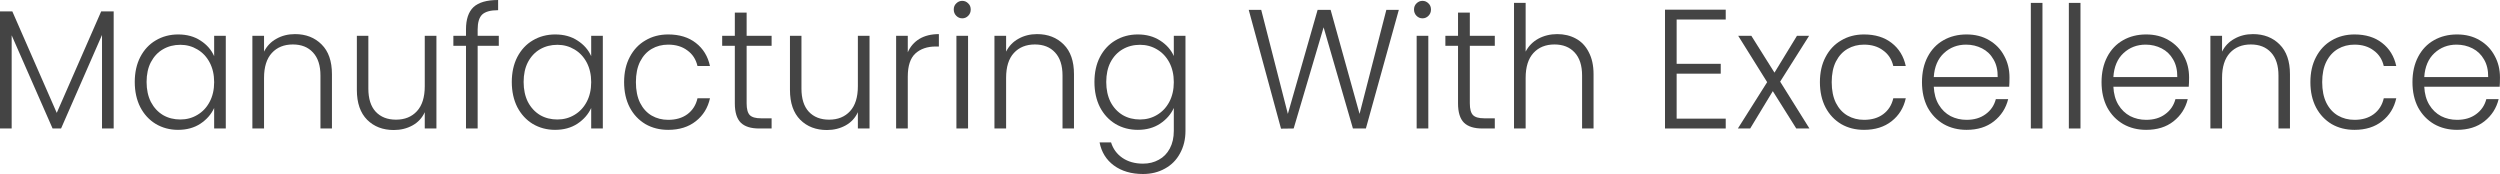 <?xml version="1.0" encoding="UTF-8"?> <svg xmlns="http://www.w3.org/2000/svg" viewBox="0 0 88.102 6.132" fill="none"> <path d="M4.006 0.401V4.528H3.595V1.232L2.152 4.528H1.853L0.411 1.244V4.528H0V0.401H0.434L2 3.978L3.566 0.401H4.006Z" fill="#444444"></path> <path d="M4.749 2.889C4.749 2.554 4.814 2.261 4.943 2.01C5.076 1.755 5.257 1.559 5.488 1.424C5.723 1.284 5.987 1.214 6.28 1.214C6.585 1.214 6.847 1.286 7.066 1.43C7.289 1.573 7.449 1.757 7.547 1.98V1.262H7.957V4.528H7.547V3.805C7.445 4.028 7.283 4.213 7.06 4.361C6.841 4.504 6.579 4.576 6.274 4.576C5.985 4.576 5.723 4.506 5.488 4.367C5.257 4.227 5.076 4.03 4.943 3.775C4.814 3.519 4.749 3.224 4.749 2.889ZM7.547 2.895C7.547 2.632 7.494 2.401 7.388 2.201C7.283 2.002 7.138 1.848 6.954 1.741C6.774 1.633 6.575 1.579 6.356 1.579C6.129 1.579 5.926 1.631 5.746 1.735C5.566 1.838 5.424 1.99 5.318 2.189C5.216 2.385 5.166 2.618 5.166 2.889C5.166 3.157 5.216 3.392 5.318 3.595C5.424 3.795 5.566 3.948 5.746 4.056C5.926 4.16 6.129 4.211 6.356 4.211C6.575 4.211 6.774 4.158 6.954 4.05C7.138 3.942 7.283 3.789 7.388 3.589C7.494 3.39 7.547 3.159 7.547 2.895Z" fill="#444444"></path> <path d="M10.396 1.202C10.779 1.202 11.092 1.324 11.334 1.567C11.577 1.807 11.698 2.156 11.698 2.614V4.528H11.293V2.662C11.293 2.307 11.205 2.036 11.029 1.848C10.857 1.661 10.621 1.567 10.32 1.567C10.011 1.567 9.764 1.667 9.581 1.866C9.397 2.066 9.305 2.359 9.305 2.746V4.528H8.894V1.262H9.305V1.819C9.407 1.619 9.553 1.468 9.745 1.364C9.936 1.256 10.153 1.202 10.396 1.202Z" fill="#444444"></path> <path d="M15.38 1.262V4.528H14.969V3.954C14.875 4.158 14.731 4.313 14.535 4.421C14.34 4.528 14.121 4.582 13.878 4.582C13.495 4.582 13.182 4.463 12.94 4.223C12.698 3.98 12.576 3.629 12.576 3.17V1.262H12.981V3.123C12.981 3.478 13.067 3.749 13.239 3.936C13.415 4.124 13.653 4.217 13.955 4.217C14.263 4.217 14.51 4.118 14.693 3.918C14.877 3.719 14.969 3.426 14.969 3.039V1.262H15.38Z" fill="#444444"></path> <path d="M17.578 1.615H16.833V4.528H16.422V1.615H15.977V1.262H16.422V1.035C16.422 0.68 16.51 0.419 16.686 0.251C16.866 0.084 17.156 0 17.554 0V0.359C17.288 0.359 17.101 0.411 16.991 0.514C16.886 0.618 16.833 0.792 16.833 1.035V1.262H17.578V1.615Z" fill="#444444"></path> <path d="M18.036 2.889C18.036 2.554 18.101 2.261 18.23 2.01C18.363 1.755 18.545 1.559 18.775 1.424C19.01 1.284 19.274 1.214 19.567 1.214C19.872 1.214 20.134 1.286 20.353 1.43C20.576 1.573 20.736 1.757 20.834 1.98V1.262H21.244V4.528H20.834V3.805C20.732 4.028 20.57 4.213 20.347 4.361C20.128 4.504 19.866 4.576 19.561 4.576C19.272 4.576 19.01 4.506 18.775 4.367C18.545 4.227 18.363 4.03 18.23 3.775C18.101 3.519 18.036 3.224 18.036 2.889ZM20.834 2.895C20.834 2.632 20.781 2.401 20.676 2.201C20.57 2.002 20.425 1.848 20.242 1.741C20.062 1.633 19.862 1.579 19.643 1.579C19.417 1.579 19.213 1.631 19.033 1.735C18.854 1.838 18.711 1.99 18.605 2.189C18.504 2.385 18.453 2.618 18.453 2.889C18.453 3.157 18.504 3.392 18.605 3.595C18.711 3.795 18.854 3.948 19.033 4.056C19.213 4.16 19.417 4.211 19.643 4.211C19.862 4.211 20.062 4.158 20.242 4.05C20.425 3.942 20.57 3.789 20.676 3.589C20.781 3.39 20.834 3.159 20.834 2.895Z" fill="#444444"></path> <path d="M21.994 2.895C21.994 2.556 22.06 2.261 22.193 2.01C22.326 1.755 22.51 1.559 22.745 1.424C22.979 1.284 23.247 1.214 23.548 1.214C23.943 1.214 24.267 1.314 24.522 1.513C24.78 1.713 24.946 1.984 25.02 2.327H24.58C24.526 2.092 24.406 1.908 24.223 1.777C24.043 1.641 23.818 1.573 23.548 1.573C23.333 1.573 23.139 1.623 22.967 1.723C22.795 1.823 22.659 1.972 22.557 2.171C22.459 2.367 22.41 2.608 22.41 2.895C22.41 3.182 22.459 3.426 22.557 3.625C22.659 3.825 22.795 3.974 22.967 4.074C23.139 4.173 23.333 4.223 23.548 4.223C23.818 4.223 24.043 4.158 24.223 4.026C24.406 3.89 24.526 3.703 24.58 3.464H25.02C24.946 3.799 24.78 4.068 24.522 4.271C24.264 4.475 23.939 4.576 23.548 4.576C23.247 4.576 22.979 4.508 22.745 4.373C22.51 4.233 22.326 4.038 22.193 3.787C22.06 3.531 21.994 3.234 21.994 2.895Z" fill="#444444"></path> <path d="M26.312 1.615V3.643C26.312 3.842 26.349 3.98 26.423 4.056C26.498 4.132 26.629 4.169 26.816 4.169H27.192V4.528H26.752C26.462 4.528 26.248 4.461 26.107 4.325C25.966 4.185 25.896 3.958 25.896 3.643V1.615H25.45V1.262H25.896V0.443H26.312V1.262H27.192V1.615H26.312Z" fill="#444444"></path> <path d="M30.643 1.262V4.528H30.232V3.954C30.138 4.158 29.994 4.313 29.798 4.421C29.603 4.528 29.384 4.582 29.141 4.582C28.758 4.582 28.445 4.463 28.203 4.223C27.961 3.98 27.839 3.629 27.839 3.17V1.262H28.244V3.123C28.244 3.478 28.33 3.749 28.502 3.936C28.678 4.124 28.917 4.217 29.218 4.217C29.527 4.217 29.773 4.118 29.957 3.918C30.14 3.719 30.232 3.426 30.232 3.039V1.262H30.643Z" fill="#444444"></path> <path d="M31.991 1.842C32.08 1.639 32.217 1.482 32.401 1.37C32.589 1.258 32.817 1.202 33.087 1.202V1.639H32.976C32.679 1.639 32.44 1.721 32.26 1.884C32.08 2.048 31.991 2.321 31.991 2.704V4.528H31.58V1.262H31.991V1.842Z" fill="#444444"></path> <path d="M33.91 0.646C33.828 0.646 33.758 0.616 33.699 0.556C33.64 0.497 33.611 0.423 33.611 0.335C33.611 0.247 33.64 0.175 33.699 0.12C33.758 0.06 33.828 0.03 33.91 0.03C33.992 0.03 34.063 0.06 34.121 0.12C34.18 0.175 34.209 0.247 34.209 0.335C34.209 0.423 34.18 0.497 34.121 0.556C34.063 0.616 33.992 0.646 33.91 0.646ZM34.115 1.262V4.528H33.705V1.262H34.115Z" fill="#444444"></path> <path d="M36.546 1.202C36.93 1.202 37.242 1.324 37.485 1.567C37.727 1.807 37.848 2.156 37.848 2.614V4.528H37.444V2.662C37.444 2.307 37.356 2.036 37.18 1.848C37.008 1.661 36.771 1.567 36.47 1.567C36.161 1.567 35.915 1.667 35.731 1.866C35.547 2.066 35.456 2.359 35.456 2.746V4.528H35.045V1.262H35.456V1.819C35.557 1.619 35.704 1.468 35.895 1.364C36.087 1.256 36.304 1.202 36.546 1.202Z" fill="#444444"></path> <path d="M40.099 1.214C40.4 1.214 40.662 1.286 40.885 1.43C41.108 1.573 41.268 1.755 41.366 1.974V1.262H41.777V4.612C41.777 4.911 41.712 5.176 41.583 5.408C41.458 5.639 41.282 5.817 41.055 5.94C40.828 6.068 40.57 6.132 40.281 6.132C39.871 6.132 39.528 6.032 39.255 5.832C38.985 5.633 38.817 5.362 38.75 5.019H39.155C39.225 5.246 39.358 5.428 39.554 5.563C39.753 5.699 39.996 5.767 40.281 5.767C40.488 5.767 40.674 5.721 40.838 5.629C41.002 5.541 41.131 5.41 41.225 5.234C41.319 5.059 41.366 4.851 41.366 4.612V3.805C41.264 4.028 41.102 4.213 40.879 4.361C40.66 4.504 40.4 4.576 40.099 4.576C39.806 4.576 39.542 4.506 39.308 4.367C39.077 4.227 38.895 4.03 38.762 3.775C38.633 3.519 38.569 3.224 38.569 2.889C38.569 2.554 38.633 2.261 38.762 2.01C38.895 1.755 39.077 1.559 39.308 1.424C39.542 1.284 39.806 1.214 40.099 1.214ZM41.366 2.895C41.366 2.632 41.313 2.401 41.208 2.201C41.102 2.002 40.957 1.848 40.774 1.741C40.594 1.633 40.394 1.579 40.176 1.579C39.949 1.579 39.745 1.631 39.566 1.735C39.386 1.838 39.243 1.99 39.137 2.189C39.036 2.385 38.985 2.618 38.985 2.889C38.985 3.157 39.036 3.392 39.137 3.595C39.243 3.795 39.386 3.948 39.566 4.056C39.745 4.16 39.949 4.211 40.176 4.211C40.394 4.211 40.594 4.158 40.774 4.05C40.957 3.942 41.102 3.789 41.208 3.589C41.313 3.39 41.366 3.159 41.366 2.895Z" fill="#444444"></path> <path d="M49.296 0.347L48.135 4.528H47.678L46.645 0.963L45.59 4.528L45.144 4.534L44.006 0.347H44.446L45.385 4.014L46.434 0.347H46.892L47.912 4.014L48.856 0.347H49.296Z" fill="#444444"></path> <path d="M50.13 0.646C50.047 0.646 49.977 0.616 49.918 0.556C49.86 0.497 49.831 0.423 49.831 0.335C49.831 0.247 49.86 0.175 49.918 0.12C49.977 0.06 50.047 0.03 50.13 0.03C50.212 0.03 50.282 0.06 50.341 0.12C50.399 0.175 50.429 0.247 50.429 0.335C50.429 0.423 50.399 0.497 50.341 0.556C50.282 0.616 50.212 0.646 50.13 0.646ZM50.335 1.262V4.528H49.924V1.262H50.335Z" fill="#444444"></path> <path d="M51.798 1.615V3.643C51.798 3.842 51.835 3.98 51.91 4.056C51.984 4.132 52.115 4.169 52.303 4.169H52.678V4.528H52.238C51.949 4.528 51.734 4.461 51.593 4.325C51.452 4.185 51.382 3.958 51.382 3.643V1.615H50.936V1.262H51.382V0.443H51.798V1.262H52.678V1.615H51.798Z" fill="#444444"></path> <path d="M54.88 1.202C55.122 1.202 55.339 1.254 55.531 1.358C55.726 1.462 55.879 1.621 55.988 1.836C56.101 2.048 56.158 2.307 56.158 2.614V4.528H55.754V2.662C55.754 2.307 55.666 2.036 55.49 1.848C55.318 1.661 55.081 1.567 54.78 1.567C54.471 1.567 54.225 1.667 54.041 1.866C53.857 2.066 53.765 2.359 53.765 2.746V4.528H53.355V0.102H53.765V1.819C53.867 1.623 54.016 1.472 54.211 1.364C54.411 1.256 54.633 1.202 54.88 1.202Z" fill="#444444"></path> <path d="M59.086 0.688V2.249H60.64V2.596H59.086V4.181H60.816V4.528H58.676V0.341H60.816V0.688H59.086Z" fill="#444444"></path> <path d="M63.302 4.528L62.475 3.212L61.678 4.528H61.244L62.276 2.895L61.256 1.262H61.719L62.534 2.56L63.326 1.262H63.754L62.734 2.877L63.766 4.528H63.302Z" fill="#444444"></path> <path d="M64.135 2.895C64.135 2.556 64.201 2.261 64.334 2.01C64.467 1.755 64.651 1.559 64.886 1.424C65.12 1.284 65.388 1.214 65.689 1.214C66.084 1.214 66.408 1.314 66.663 1.513C66.921 1.713 67.087 1.984 67.161 2.327H66.721C66.666 2.092 66.547 1.908 66.363 1.777C66.184 1.641 65.959 1.573 65.689 1.573C65.474 1.573 65.281 1.623 65.109 1.723C64.936 1.823 64.8 1.972 64.698 2.171C64.6 2.367 64.551 2.608 64.551 2.895C64.551 3.182 64.6 3.426 64.698 3.625C64.8 3.825 64.936 3.974 65.109 4.074C65.281 4.173 65.474 4.223 65.689 4.223C65.959 4.223 66.184 4.158 66.363 4.026C66.547 3.89 66.666 3.703 66.721 3.464H67.161C67.087 3.799 66.921 4.068 66.663 4.271C66.405 4.475 66.08 4.576 65.689 4.576C65.388 4.576 65.12 4.508 64.886 4.373C64.651 4.233 64.467 4.038 64.334 3.787C64.201 3.531 64.135 3.234 64.135 2.895Z" fill="#444444"></path> <path d="M70.816 2.728C70.816 2.871 70.812 2.981 70.805 3.057H68.148C68.16 3.304 68.218 3.515 68.324 3.691C68.429 3.866 68.568 4 68.74 4.092C68.912 4.179 69.1 4.223 69.303 4.223C69.569 4.223 69.792 4.158 69.972 4.026C70.156 3.894 70.277 3.717 70.335 3.494H70.77C70.691 3.813 70.523 4.074 70.265 4.277C70.011 4.477 69.69 4.576 69.303 4.576C69.002 4.576 68.732 4.508 68.494 4.373C68.256 4.233 68.068 4.038 67.931 3.787C67.798 3.531 67.732 3.234 67.732 2.895C67.732 2.556 67.798 2.259 67.931 2.004C68.064 1.749 68.25 1.553 68.488 1.418C68.727 1.282 68.998 1.214 69.303 1.214C69.608 1.214 69.874 1.282 70.101 1.418C70.332 1.553 70.508 1.737 70.629 1.968C70.754 2.195 70.816 2.449 70.816 2.728ZM70.4 2.716C70.404 2.473 70.355 2.265 70.253 2.094C70.156 1.922 70.021 1.793 69.849 1.705C69.677 1.617 69.489 1.573 69.286 1.573C68.981 1.573 68.721 1.673 68.506 1.872C68.291 2.072 68.171 2.353 68.148 2.716H70.4Z" fill="#444444"></path> <path d="M71.978 0.102V4.528H71.568V0.102H71.978Z" fill="#444444"></path> <path d="M73.318 0.102V4.528H72.908V0.102H73.318Z" fill="#444444"></path> <path d="M77.145 2.728C77.145 2.871 77.141 2.981 77.133 3.057H74.477C74.488 3.304 74.547 3.515 74.652 3.691C74.758 3.866 74.897 4 75.069 4.092C75.241 4.179 75.429 4.223 75.632 4.223C75.898 4.223 76.121 4.158 76.3 4.026C76.484 3.894 76.605 3.717 76.664 3.494H77.098C77.02 3.813 76.852 4.074 76.594 4.277C76.34 4.477 76.019 4.576 75.632 4.576C75.331 4.576 75.061 4.508 74.823 4.373C74.584 4.233 74.396 4.038 74.26 3.787C74.127 3.531 74.06 3.234 74.06 2.895C74.06 2.556 74.127 2.259 74.26 2.004C74.393 1.749 74.578 1.553 74.817 1.418C75.055 1.282 75.327 1.214 75.632 1.214C75.937 1.214 76.203 1.282 76.429 1.418C76.66 1.553 76.836 1.737 76.957 1.968C77.083 2.195 77.145 2.449 77.145 2.728ZM76.729 2.716C76.732 2.473 76.684 2.265 76.582 2.094C76.484 1.922 76.349 1.793 76.177 1.705C76.005 1.617 75.818 1.573 75.614 1.573C75.309 1.573 75.049 1.673 74.834 1.872C74.619 2.072 74.5 2.353 74.477 2.716H76.729Z" fill="#444444"></path> <path d="M79.397 1.202C79.781 1.202 80.094 1.324 80.336 1.567C80.578 1.807 80.7 2.156 80.7 2.614V4.528H80.295V2.662C80.295 2.307 80.207 2.036 80.031 1.848C79.859 1.661 79.622 1.567 79.321 1.567C79.012 1.567 78.766 1.667 78.582 1.866C78.399 2.066 78.307 2.359 78.307 2.746V4.528H77.896V1.262H78.307V1.819C78.408 1.619 78.555 1.468 78.747 1.364C78.938 1.256 79.155 1.202 79.397 1.202Z" fill="#444444"></path> <path d="M81.42 2.895C81.42 2.556 81.486 2.261 81.619 2.01C81.752 1.755 81.936 1.559 82.17 1.424C82.405 1.284 82.673 1.214 82.974 1.214C83.369 1.214 83.693 1.314 83.947 1.513C84.205 1.713 84.372 1.984 84.446 2.327H84.006C83.951 2.092 83.832 1.908 83.648 1.777C83.468 1.641 83.244 1.573 82.974 1.573C82.759 1.573 82.565 1.623 82.393 1.723C82.221 1.823 82.084 1.972 81.983 2.171C81.885 2.367 81.836 2.608 81.836 2.895C81.836 3.182 81.885 3.426 81.983 3.625C82.084 3.825 82.221 3.974 82.393 4.074C82.565 4.173 82.759 4.223 82.974 4.223C83.244 4.223 83.468 4.158 83.648 4.026C83.832 3.89 83.951 3.703 84.006 3.464H84.446C84.372 3.799 84.205 4.068 83.947 4.271C83.689 4.475 83.365 4.576 82.974 4.576C82.673 4.576 82.405 4.508 82.17 4.373C81.936 4.233 81.752 4.038 81.619 3.787C81.486 3.531 81.42 3.234 81.42 2.895Z" fill="#444444"></path> <path d="M88.101 2.728C88.101 2.871 88.097 2.981 88.09 3.057H85.433C85.445 3.304 85.503 3.515 85.609 3.691C85.714 3.866 85.853 4 86.025 4.092C86.197 4.179 86.385 4.223 86.588 4.223C86.854 4.223 87.077 4.158 87.257 4.026C87.44 3.894 87.562 3.717 87.62 3.494H88.054C87.976 3.813 87.808 4.074 87.55 4.277C87.296 4.477 86.975 4.576 86.588 4.576C86.287 4.576 86.017 4.508 85.779 4.373C85.54 4.233 85.353 4.038 85.216 3.787C85.083 3.531 85.017 3.234 85.017 2.895C85.017 2.556 85.083 2.259 85.216 2.004C85.349 1.749 85.534 1.553 85.773 1.418C86.012 1.282 86.283 1.214 86.588 1.214C86.893 1.214 87.159 1.282 87.386 1.418C87.616 1.553 87.792 1.737 87.914 1.968C88.039 2.195 88.101 2.449 88.101 2.728ZM87.685 2.716C87.689 2.473 87.64 2.265 87.538 2.094C87.44 1.922 87.306 1.793 87.134 1.705C86.961 1.617 86.774 1.573 86.571 1.573C86.266 1.573 86.006 1.673 85.791 1.872C85.576 2.072 85.456 2.353 85.433 2.716H87.685Z" fill="#444444"></path> </svg> 